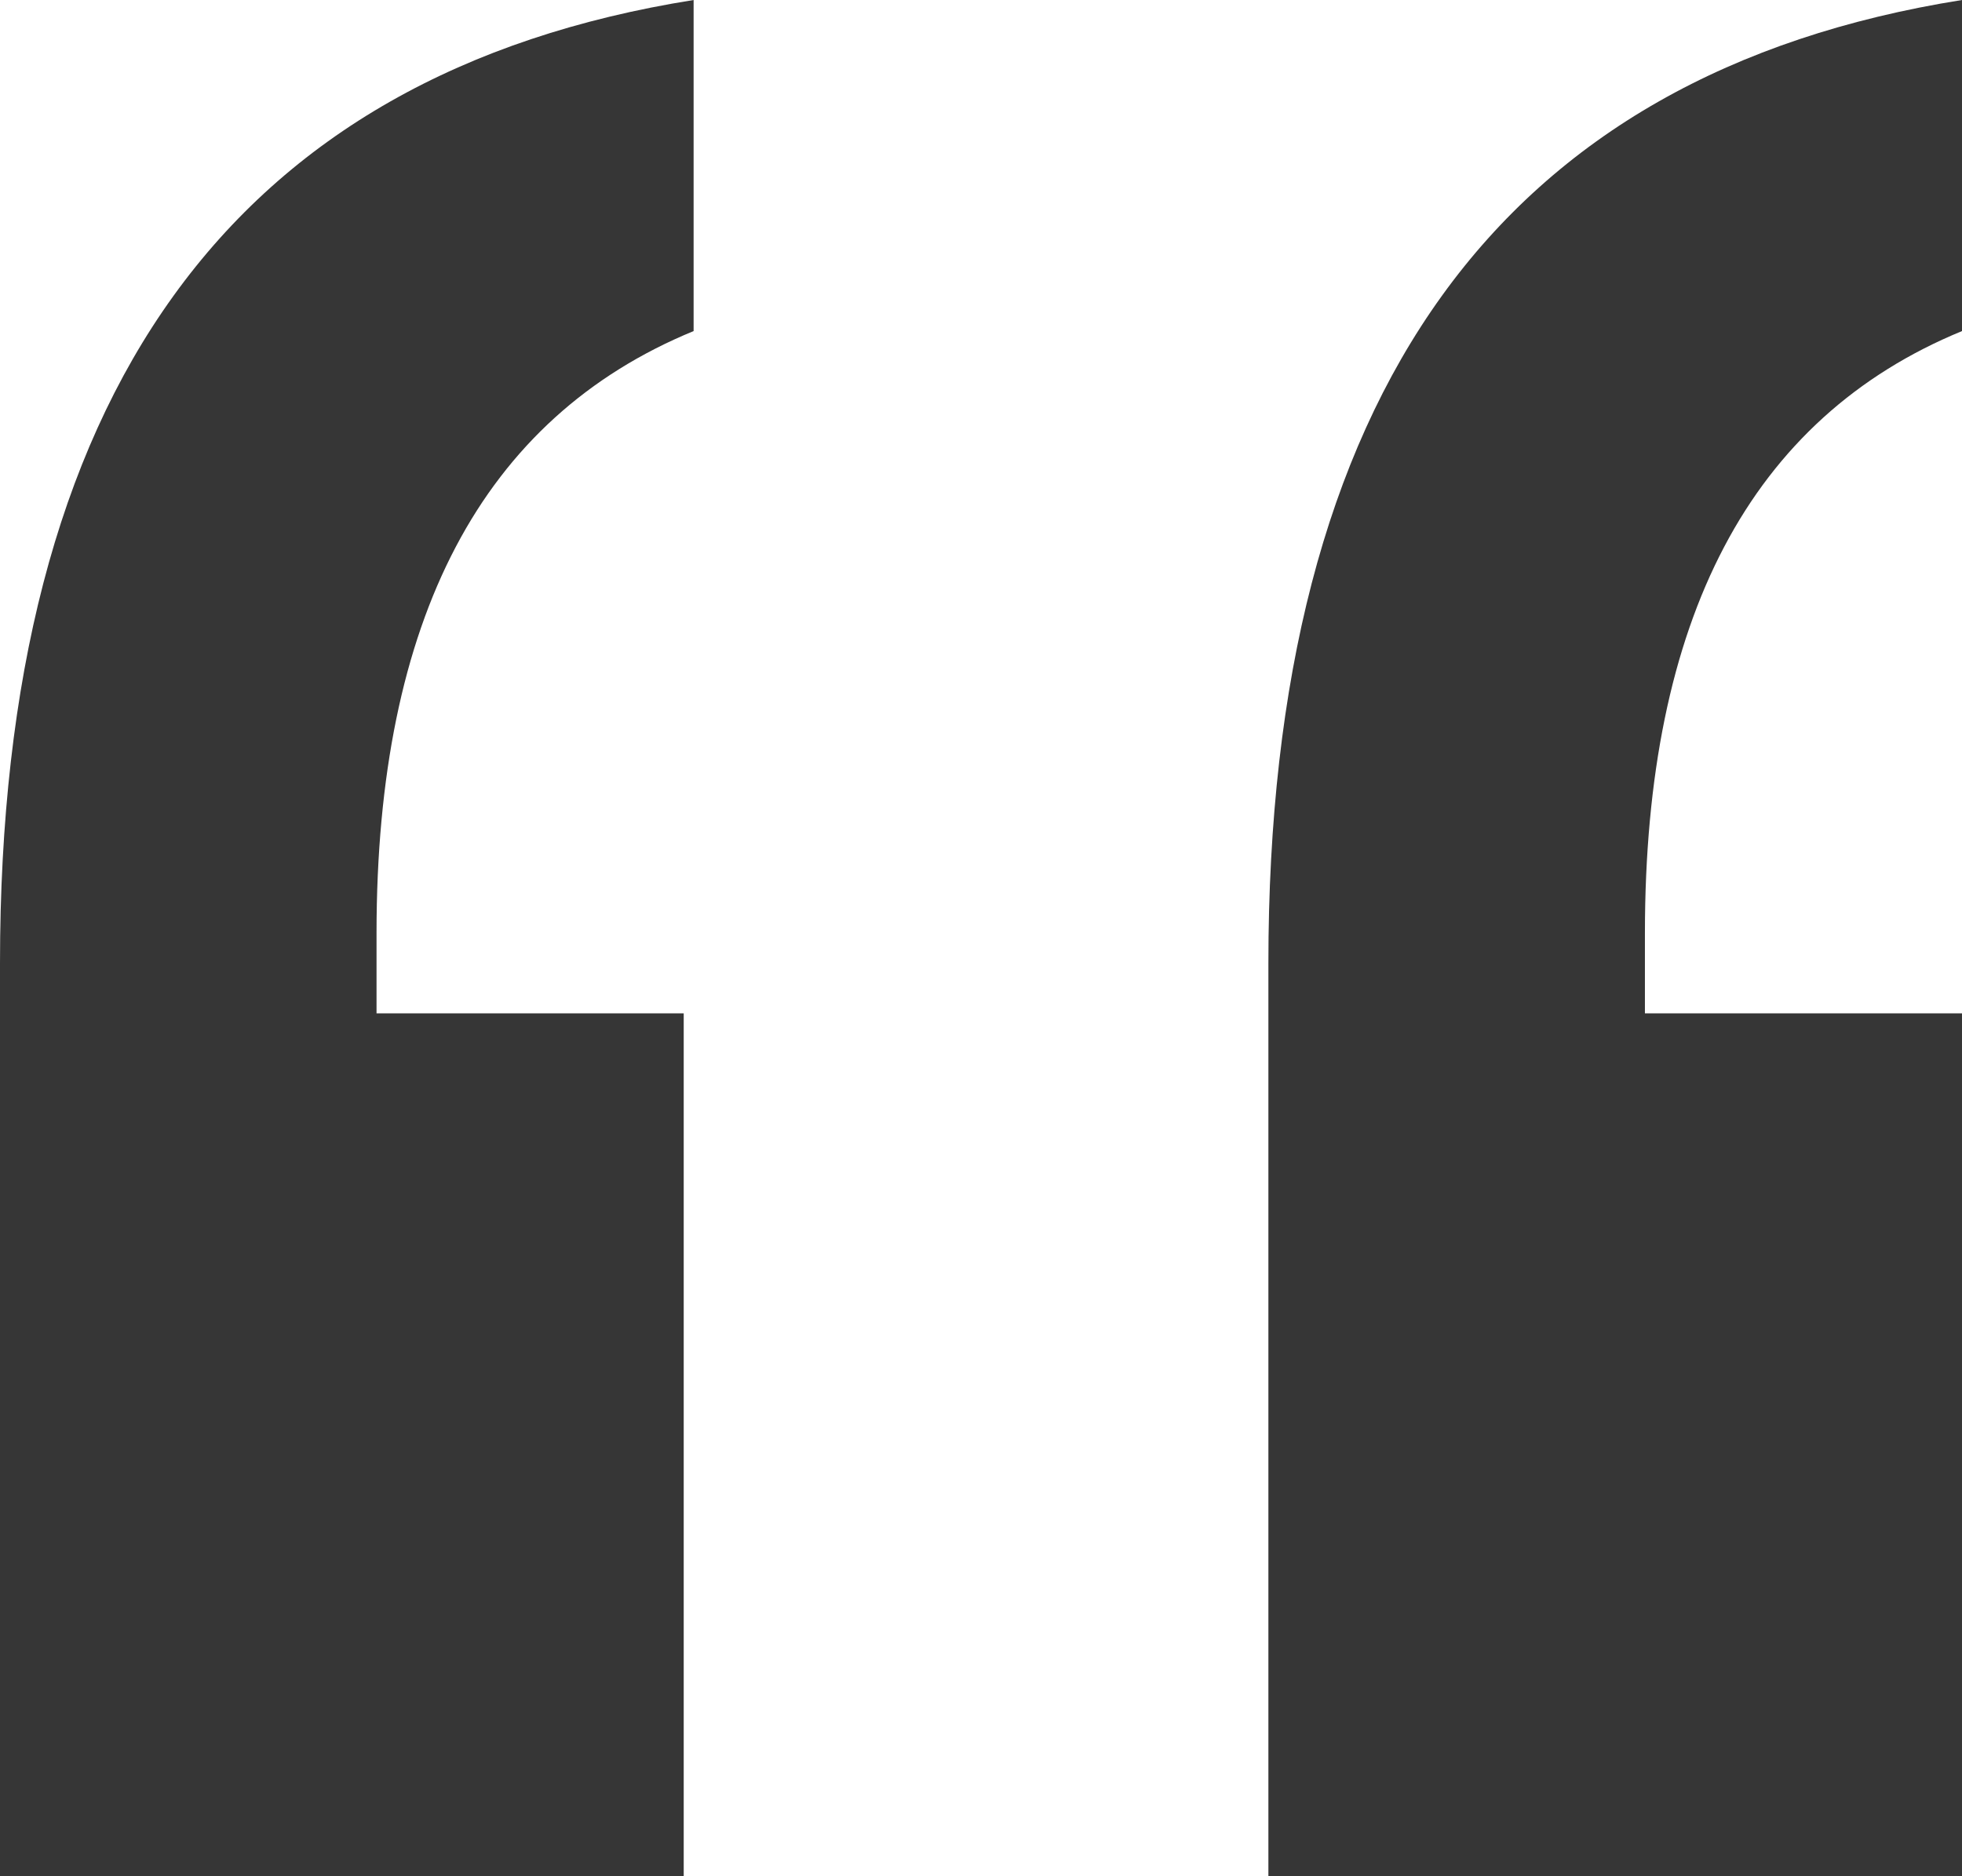 <svg xmlns="http://www.w3.org/2000/svg" width="23" height="22" viewBox="0 0 23 22" fill="none"><path d="M0 22V11.294C0 4.627 2.71 0.863 8.131 0V3.882C5.653 4.902 4.414 7.255 4.414 10.941V11.882H8.015V22H0ZM14.869 22V11.294C14.869 4.627 17.579 0.863 23 0V3.882C20.522 4.902 19.283 7.255 19.283 10.941V11.882H23V22H14.869Z" fill="#363636"/></svg>